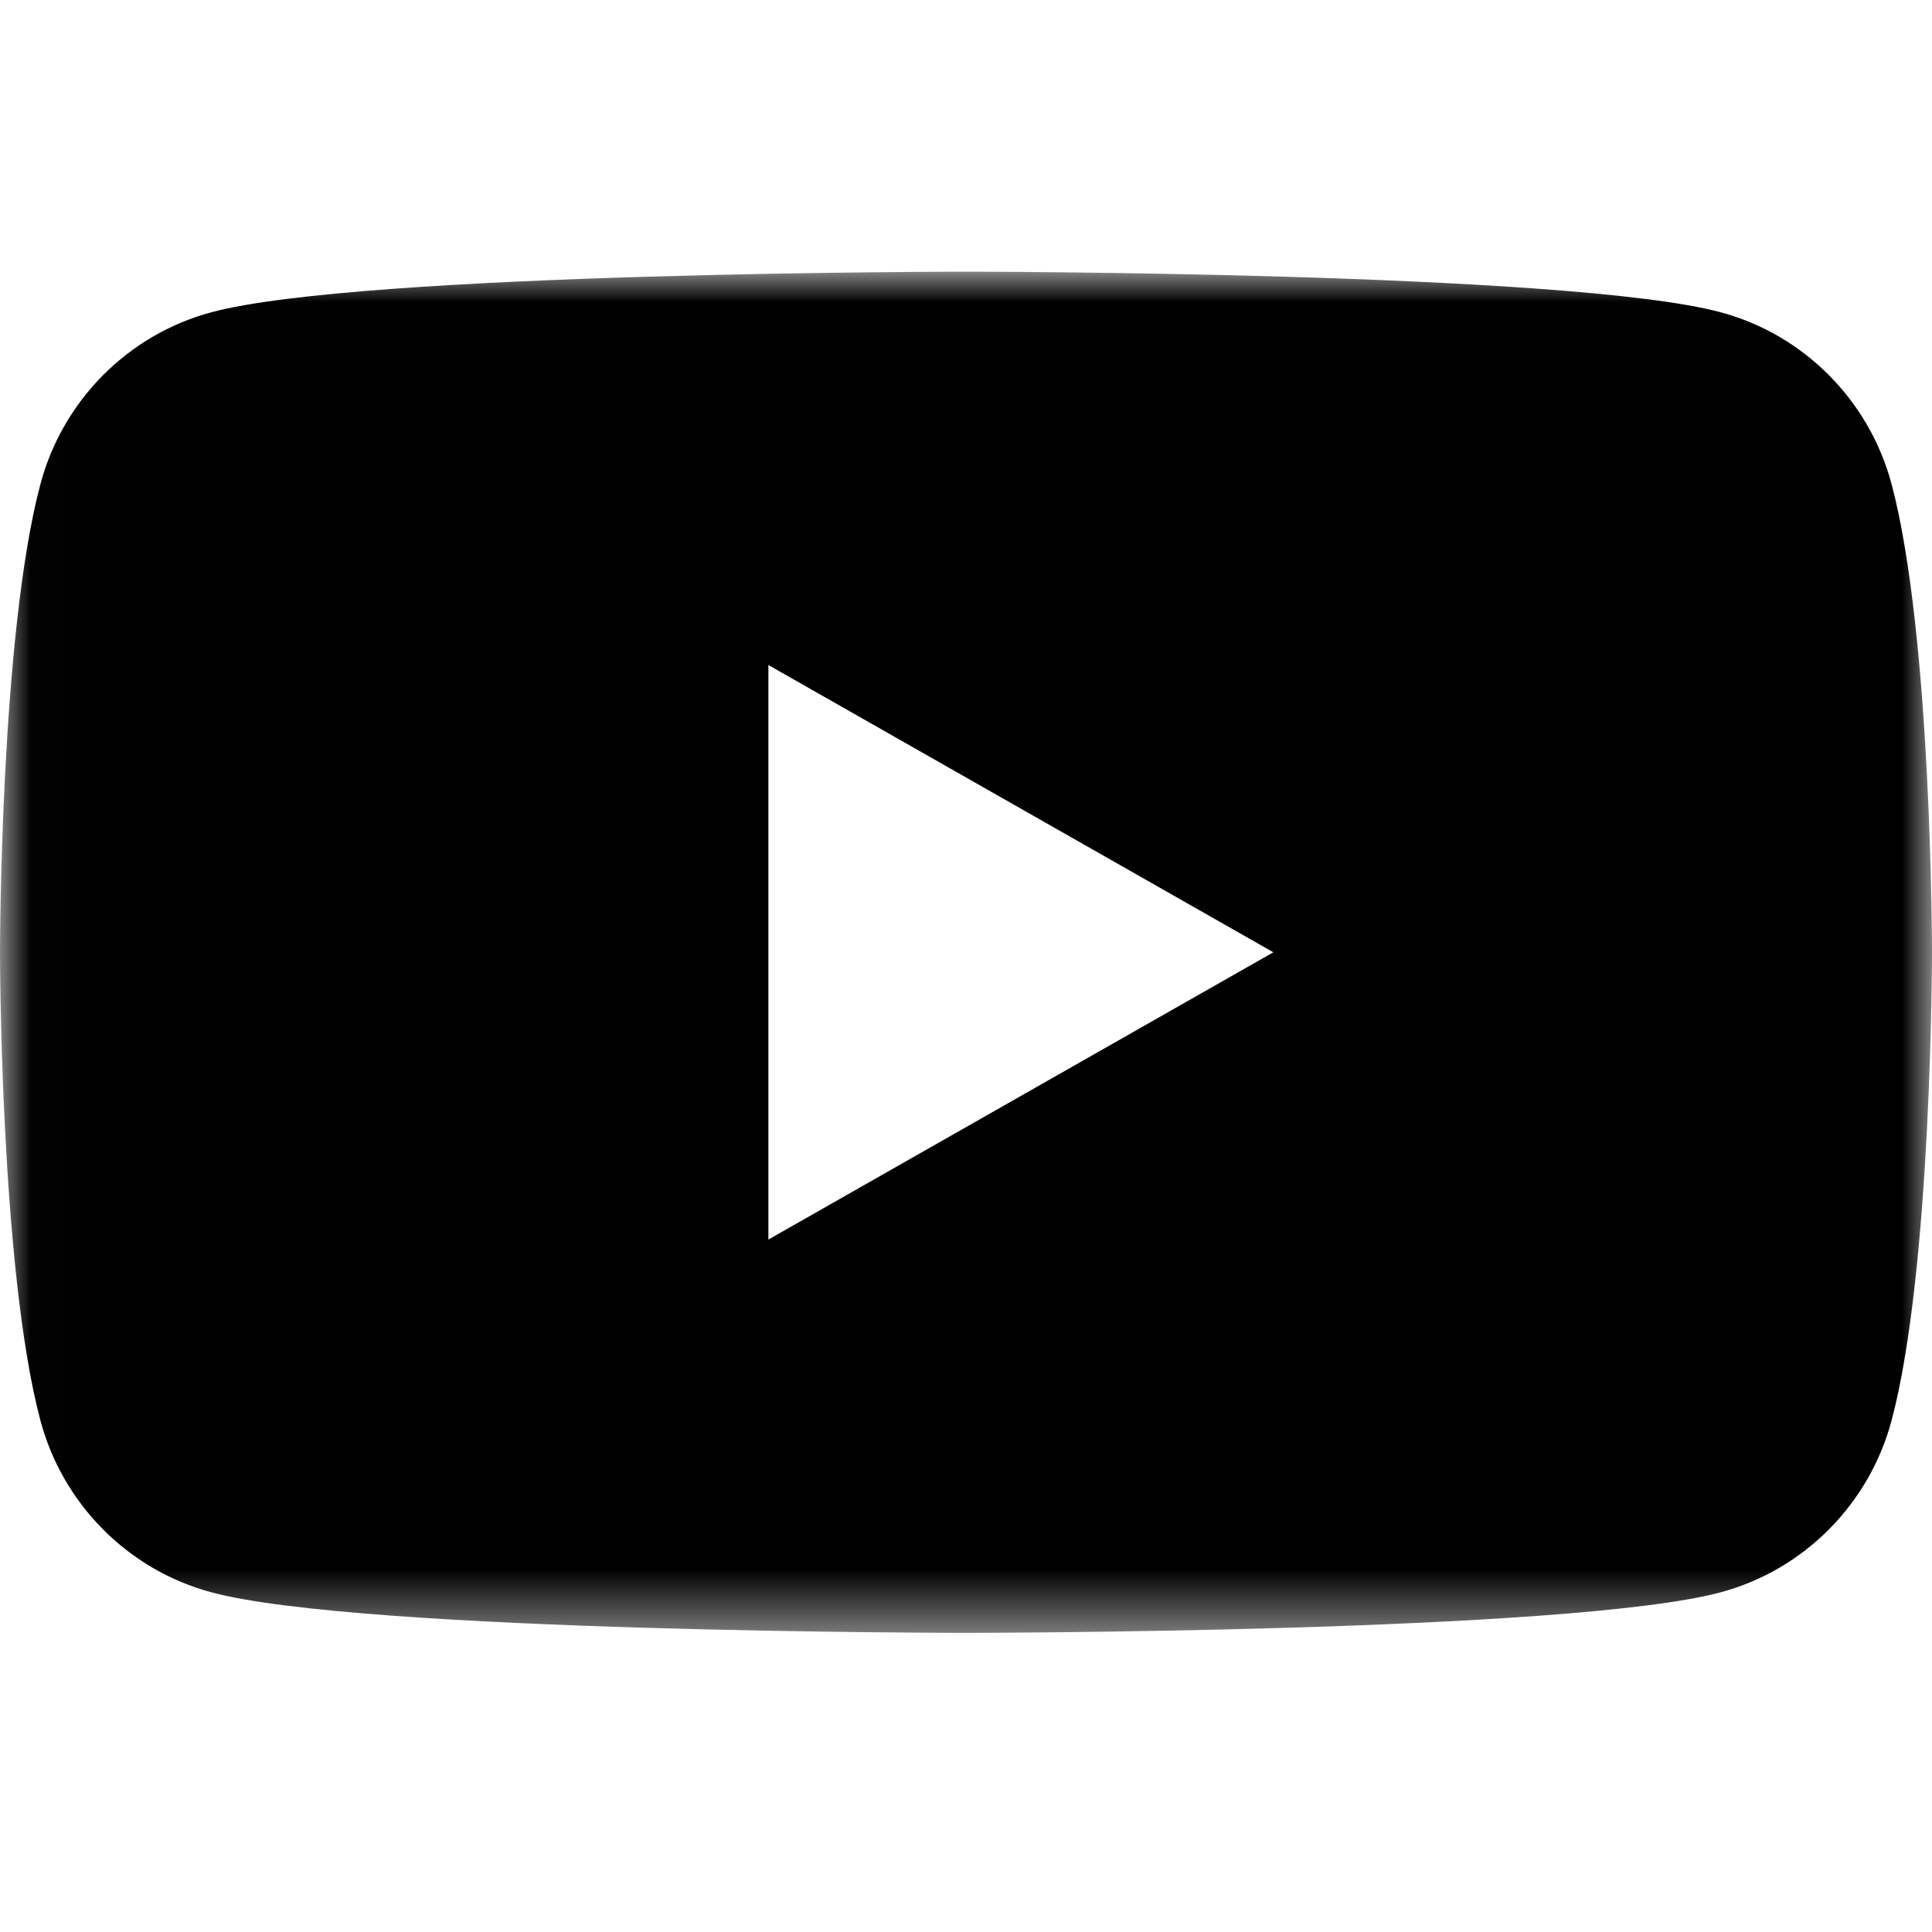 <svg xmlns:xlink="http://www.w3.org/1999/xlink" xmlns="http://www.w3.org/2000/svg" width="32" height="32" viewBox="0 0 32 32">
  <defs>
    <polygon id="youtube-logo-a" points=".011 .007 32 .007 32 22.545 .011 22.545"/>
  </defs>
  <g fill="none" fill-rule="evenodd" transform="translate(0 -.5)">
    <rect width="32" height="32"/>
    <g transform="translate(0 5)">
      <mask id="youtube-logo-b" fill="#fff">
        <use xlink:href="#youtube-logo-a"/>
      </mask>
      <path fill="#000" d="M31.331,3.521 C32,6.032 32,11.273 32,11.273 C32,11.273 32,16.513 31.331,19.025 C30.963,20.411 29.879,21.502 28.502,21.873 C26.007,22.545 16,22.545 16,22.545 C16,22.545 5.993,22.545 3.498,21.873 C2.121,21.502 1.037,20.411 0.669,19.025 C0,16.513 0,11.273 0,11.273 C0,11.273 0,6.032 0.669,3.521 C1.037,2.135 2.121,1.043 3.498,0.673 C5.993,0 16,0 16,0 C16,0 26.007,0 28.502,0.673 C29.879,1.043 30.963,2.135 31.331,3.521 Z M12.727,16.031 L21.091,11.273 L12.727,6.515 L12.727,16.031 Z" mask="url(#youtube-logo-b)"/>
    </g>
  </g>
</svg>
